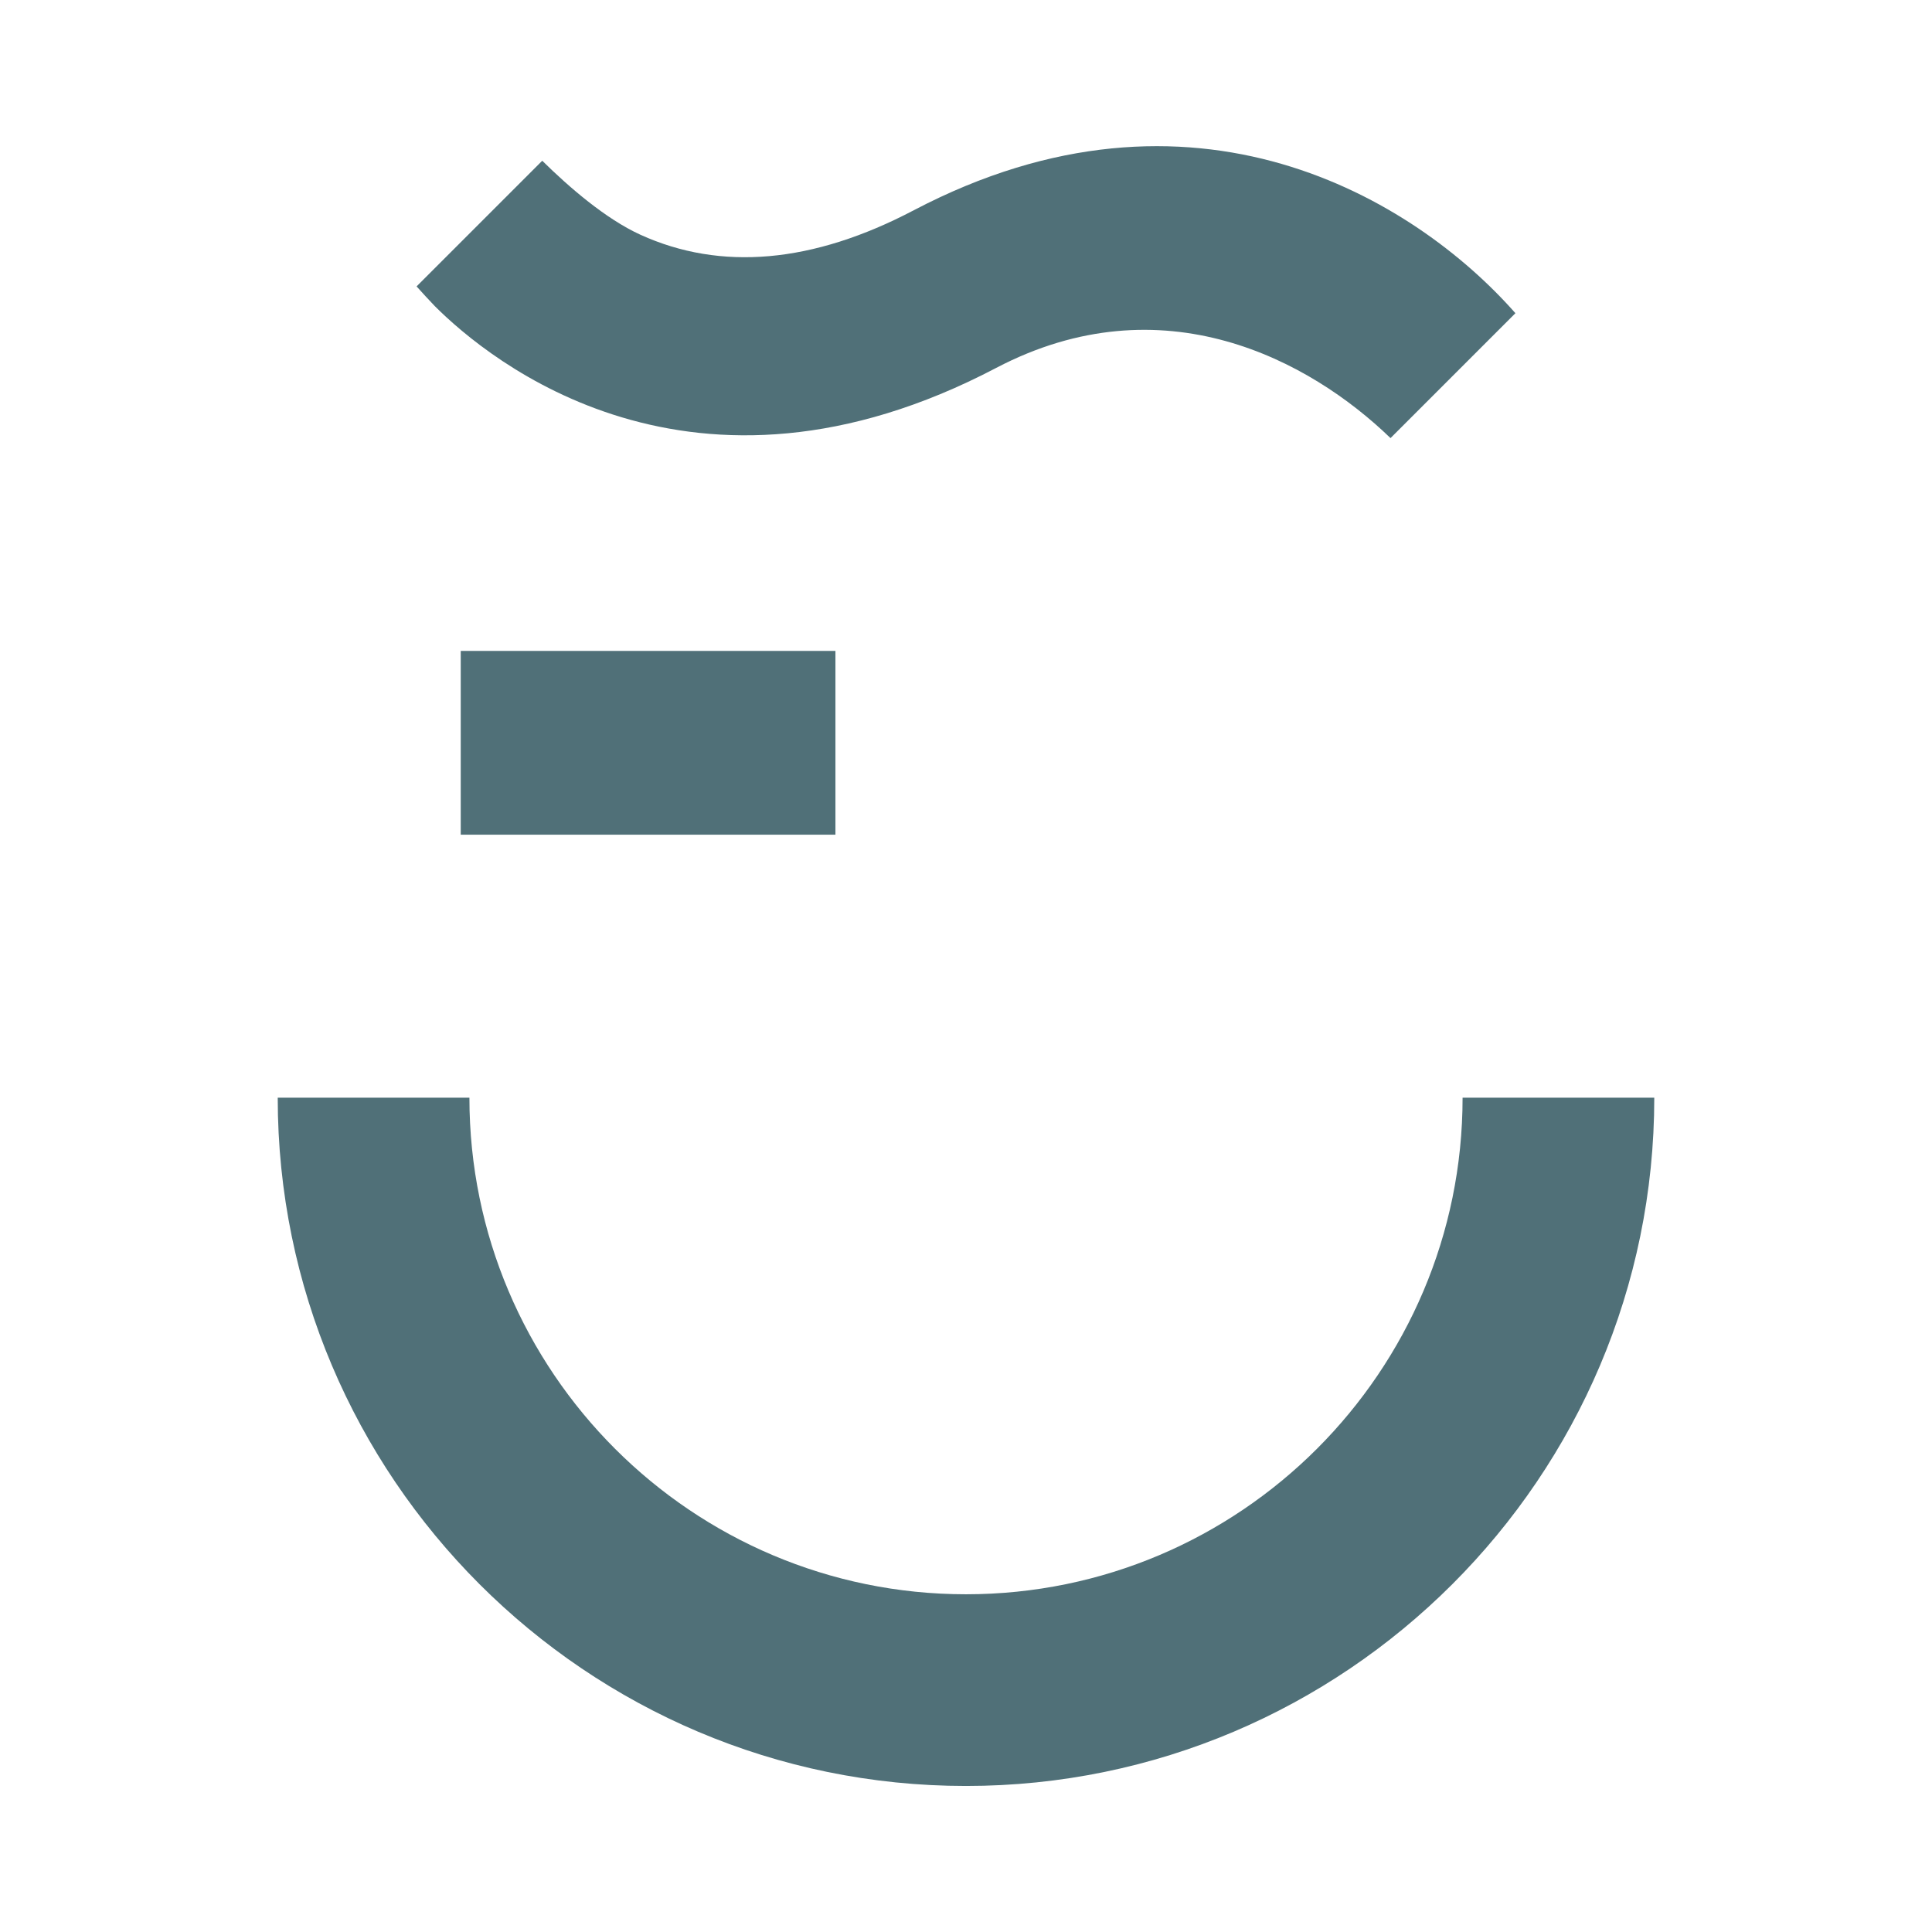<svg xmlns="http://www.w3.org/2000/svg" xmlns:xlink="http://www.w3.org/1999/xlink" id="Ebene_1" x="0px" y="0px" viewBox="0 0 512 512" style="enable-background:new 0 0 512 512;" xml:space="preserve"><g>	<path style="fill:#507078;" d="M242.2,55.7c-26.8,14.1-51.2,16.2-72.5,6.5c-9.2-4.2-18.9-12.6-26-19.6l-33.3,33.3  c1.5,1.7,3.2,3.5,4.8,5.2c14.5,14.5,68.2,58.7,148.8,16.4c44.1-23.1,83.1-2.1,104.5,18.6L401.6,83  C374.9,52.7,316.2,16.9,242.2,55.7"></path>	<path style="fill:#507078;" d="M256,473.3c-100.6,0-182.4-81.8-182.4-182.4h50.8c0,72.6,59,131.6,131.6,131.6  c72.6,0,131.6-59,131.6-131.6h50.8C438.4,391.5,356.5,473.3,256,473.3"></path>	<rect x="122.1" y="172.5" style="fill:#507078;" width="99.3" height="48.7"></rect></g></svg>